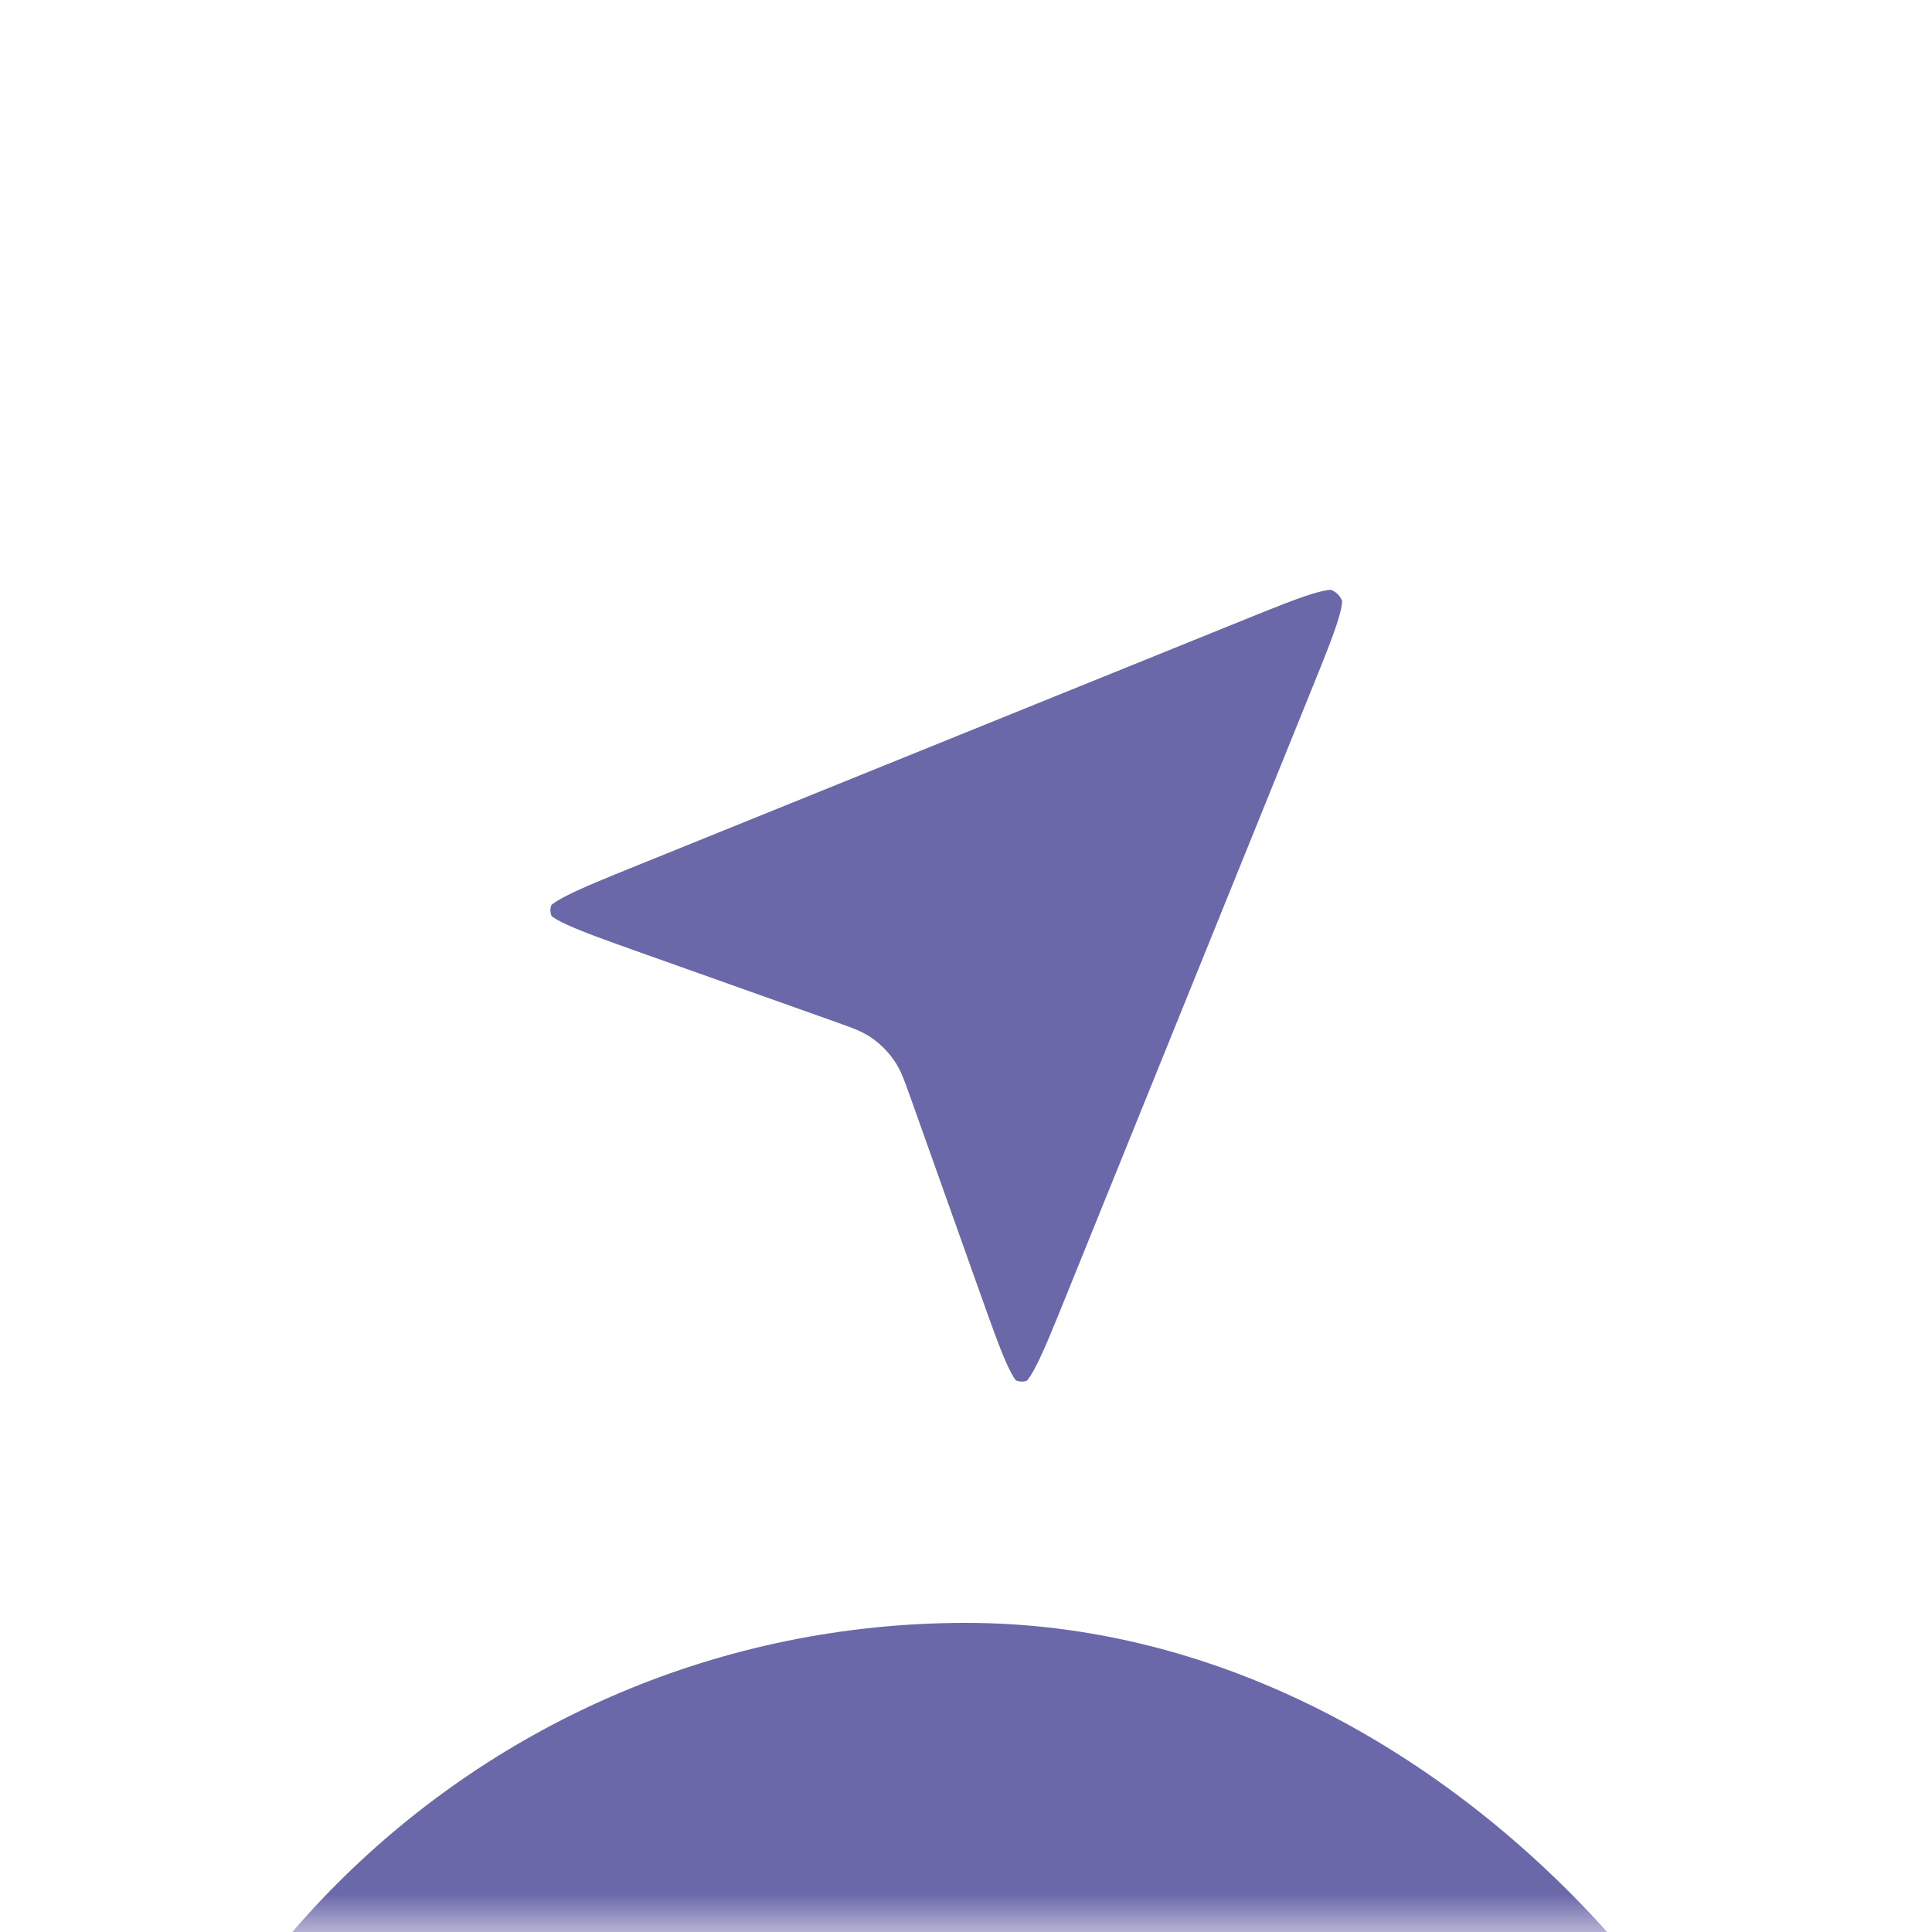 <?xml version="1.0" encoding="UTF-8"?>
<svg xmlns="http://www.w3.org/2000/svg" width="25" height="25" viewBox="0 0 25 25" fill="none">
  <mask id="mask0_2992_968" style="mask-type:alpha" maskUnits="userSpaceOnUse" x="0" y="0" width="25" height="25">
    <rect width="25" height="25" fill="#D9D9D9"></rect>
  </mask>
  <g mask="url(#mask0_2992_968)">
    <g filter="url(#filter0_d_2992_968)">
      <rect x="1" y="1" width="23" height="23" rx="11.5" fill="#6B68AA"></rect>
    </g>
    <path d="M8.1 12.79C7.256 12.489 6.834 12.339 6.708 12.111C6.599 11.914 6.594 11.675 6.694 11.473C6.81 11.241 7.226 11.072 8.056 10.736L15.886 7.567C16.703 7.236 17.113 7.07 17.371 7.155C17.595 7.229 17.771 7.405 17.845 7.629C17.93 7.888 17.764 8.297 17.433 9.115L14.264 16.944C13.928 17.775 13.76 18.19 13.527 18.306C13.325 18.406 13.086 18.401 12.889 18.292C12.661 18.166 12.511 17.744 12.211 16.9L11.291 14.315C11.232 14.151 11.203 14.069 11.155 14.001C11.113 13.94 11.06 13.887 11 13.845C10.931 13.797 10.849 13.768 10.685 13.709L8.1 12.79Z" fill="#6B68AA" stroke="white" stroke-linecap="round" stroke-linejoin="round"></path>
  </g>
  <defs>
    <filter id="filter0_d_2992_968" x="-34" y="-14" width="93" height="93" filterUnits="userSpaceOnUse" color-interpolation-filters="sRGB">
      <feFlood flood-opacity="0" result="BackgroundImageFix"></feFlood>
      <feColorMatrix in="SourceAlpha" type="matrix" values="0 0 0 0 0 0 0 0 0 0 0 0 0 0 0 0 0 0 127 0" result="hardAlpha"></feColorMatrix>
      <feOffset dy="20"></feOffset>
      <feGaussianBlur stdDeviation="17.5"></feGaussianBlur>
      <feColorMatrix type="matrix" values="0 0 0 0 0.945 0 0 0 0 0.647 0 0 0 0 0.004 0 0 0 0.15 0"></feColorMatrix>
      <feBlend mode="normal" in2="BackgroundImageFix" result="effect1_dropShadow_2992_968"></feBlend>
      <feBlend mode="normal" in="SourceGraphic" in2="effect1_dropShadow_2992_968" result="shape"></feBlend>
    </filter>
  </defs>
</svg>
